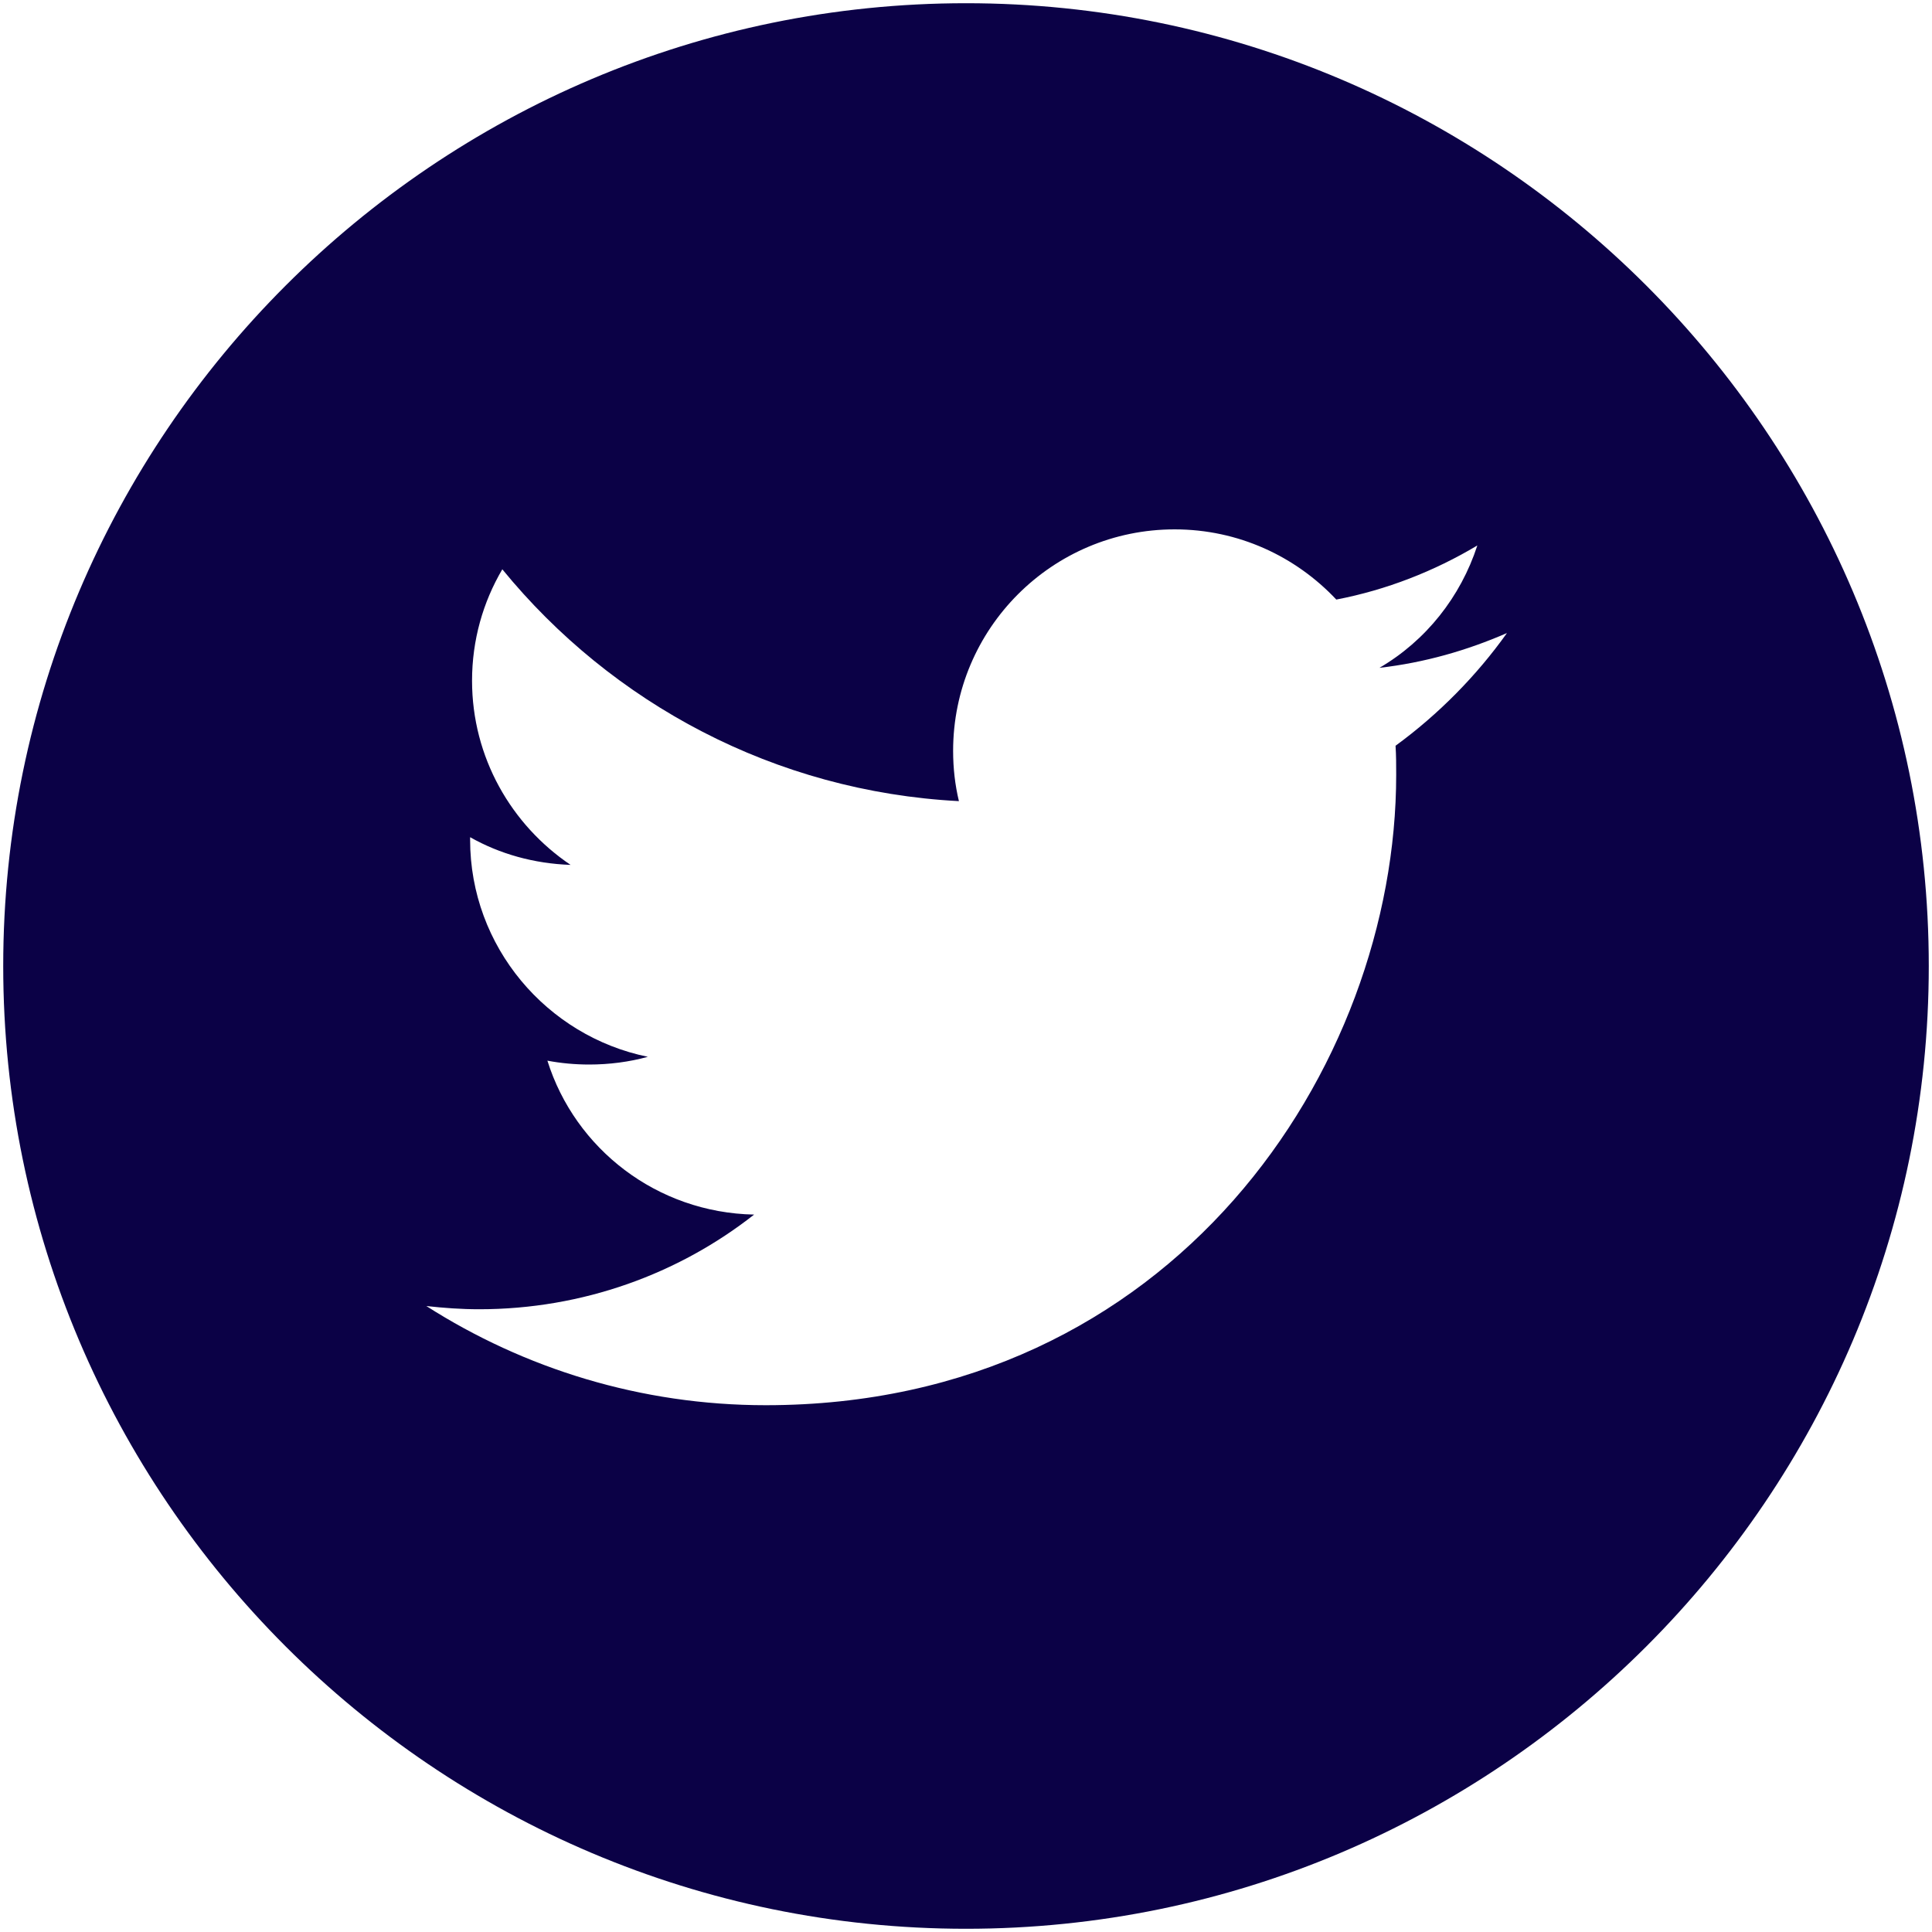 <?xml version="1.0" encoding="utf-8"?>
<!-- Generator: Adobe Illustrator 23.0.3, SVG Export Plug-In . SVG Version: 6.00 Build 0)  -->
<svg version="1.1" id="Layer_1" xmlns="http://www.w3.org/2000/svg" xmlns:xlink="http://www.w3.org/1999/xlink" x="0px" y="0px"
	 viewBox="0 0 30 30" style="enable-background:new 0 0 30 30;" xml:space="preserve">
<style type="text/css">
	.st0{fill:#0B0146;}
</style>
<g>
	<g>
		<path class="st0" d="M15,0.05C6.76,0.05,0.05,6.76,0.05,15c0,8.24,6.71,14.95,14.95,14.95c8.24,0,14.95-6.71,14.95-14.95
			C29.95,6.76,23.24,0.05,15,0.05z M21.67,11.58c0.01,0.15,0.01,0.3,0.01,0.45c0,4.55-3.46,9.79-9.79,9.79
			c-1.94,0-3.75-0.57-5.27-1.54c0.27,0.03,0.54,0.05,0.82,0.05c1.61,0,3.1-0.55,4.27-1.47c-1.51-0.03-2.78-1.02-3.21-2.39
			c0.21,0.04,0.43,0.06,0.65,0.06c0.31,0,0.62-0.04,0.91-0.12c-1.57-0.32-2.76-1.71-2.76-3.37c0-0.01,0-0.03,0-0.04
			c0.46,0.26,0.99,0.41,1.56,0.43c-0.92-0.62-1.53-1.67-1.53-2.86c0-0.63,0.17-1.22,0.47-1.73c1.7,2.08,4.23,3.45,7.09,3.6
			c-0.06-0.25-0.09-0.51-0.09-0.78c0-1.9,1.54-3.44,3.44-3.44c0.99,0,1.88,0.42,2.51,1.09c0.78-0.15,1.52-0.44,2.19-0.84
			c-0.26,0.8-0.8,1.48-1.52,1.9c0.7-0.08,1.36-0.27,1.98-0.54C22.93,10.49,22.34,11.09,21.67,11.58z"/>
	</g>
</g>
</svg>
